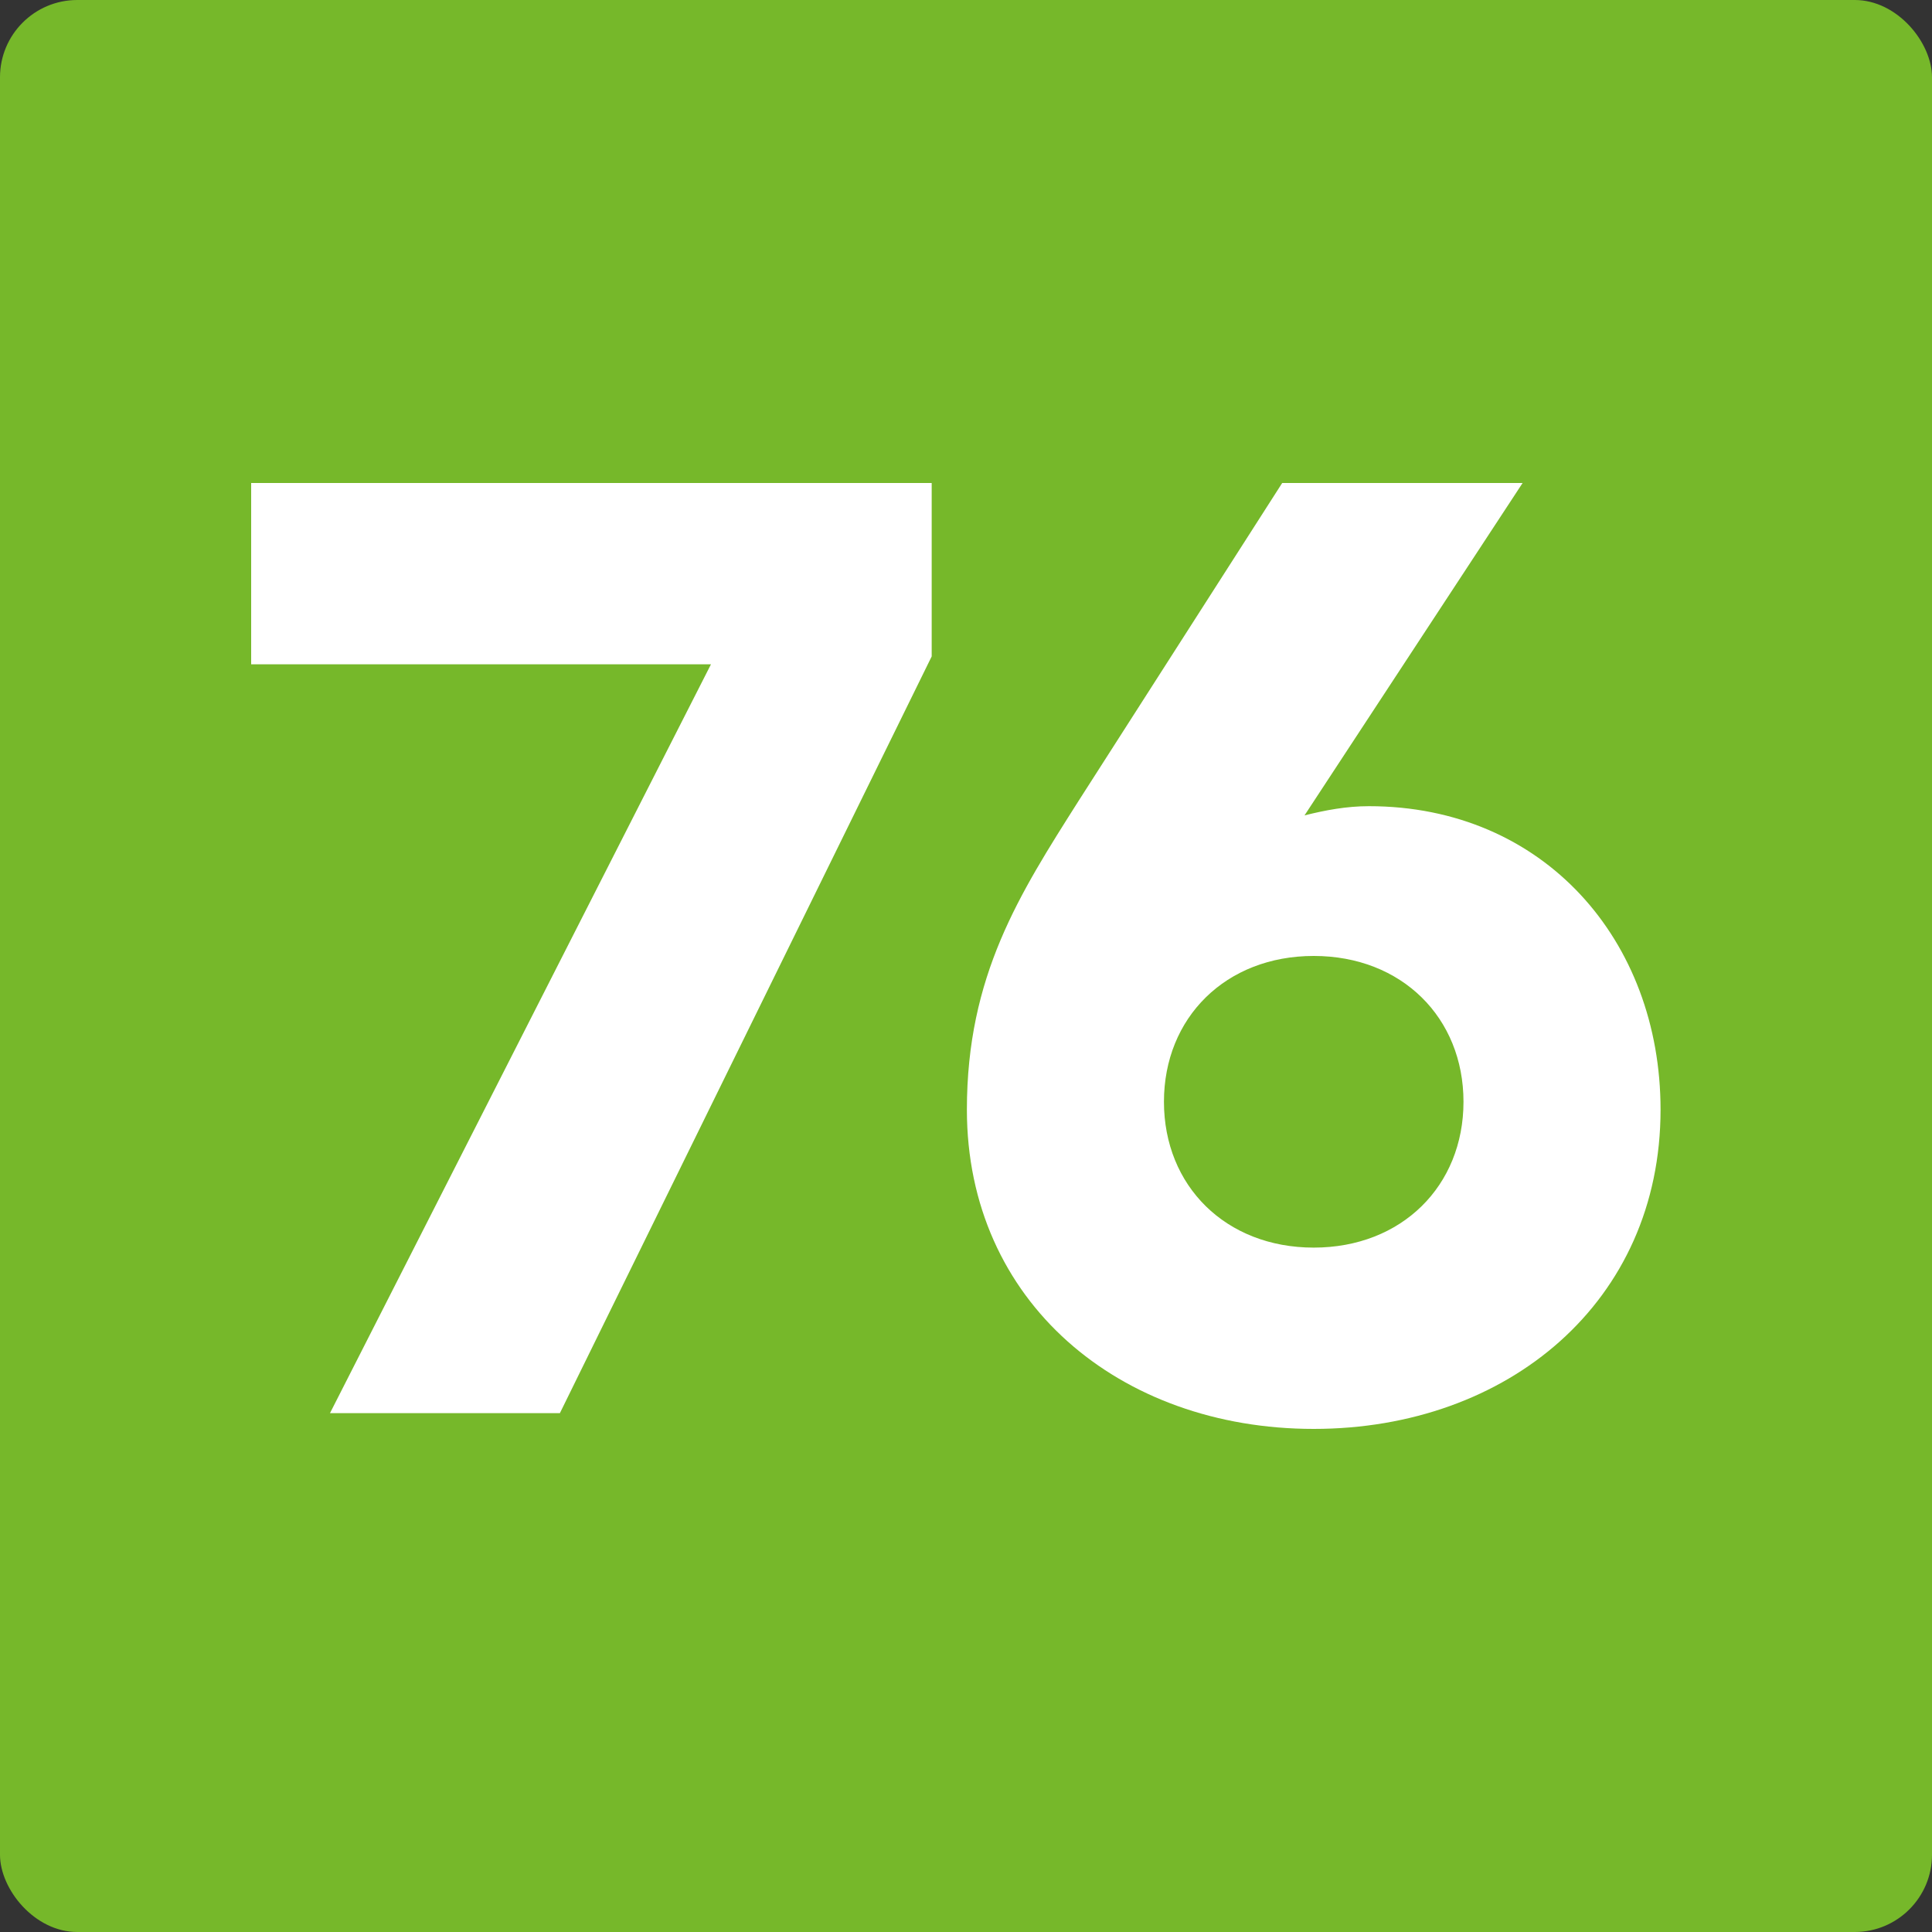 <svg width="50" height="50" viewBox="0 0 50 50" fill="none" xmlns="http://www.w3.org/2000/svg">
<rect x="0" y="0" width="50" height="50" fill="#333333" stroke="none"/>
<rect width="50" height="50" rx="2" fill="#76B82A"/>
<path d="M39.405 12.5L33.761 21.102C34.305 20.966 34.849 20.864 35.427 20.864C39.949 20.864 42.975 24.332 42.975 28.718C42.975 33.682 39.031 36.98 33.999 36.98C28.967 36.98 25.023 33.682 25.023 28.718C25.023 25.25 26.383 23.142 27.913 20.728L33.183 12.5H39.405ZM37.875 28.514C37.875 26.338 36.277 24.74 33.999 24.74C31.721 24.74 30.123 26.338 30.123 28.514C30.123 30.69 31.721 32.288 33.999 32.288C36.277 32.288 37.875 30.69 37.875 28.514Z" fill="white"/>
<path d="M8.54 36.572L18.4 17.192H6.5V12.5H24.112V16.988L14.49 36.572H8.54Z" fill="white"/>
</svg>
